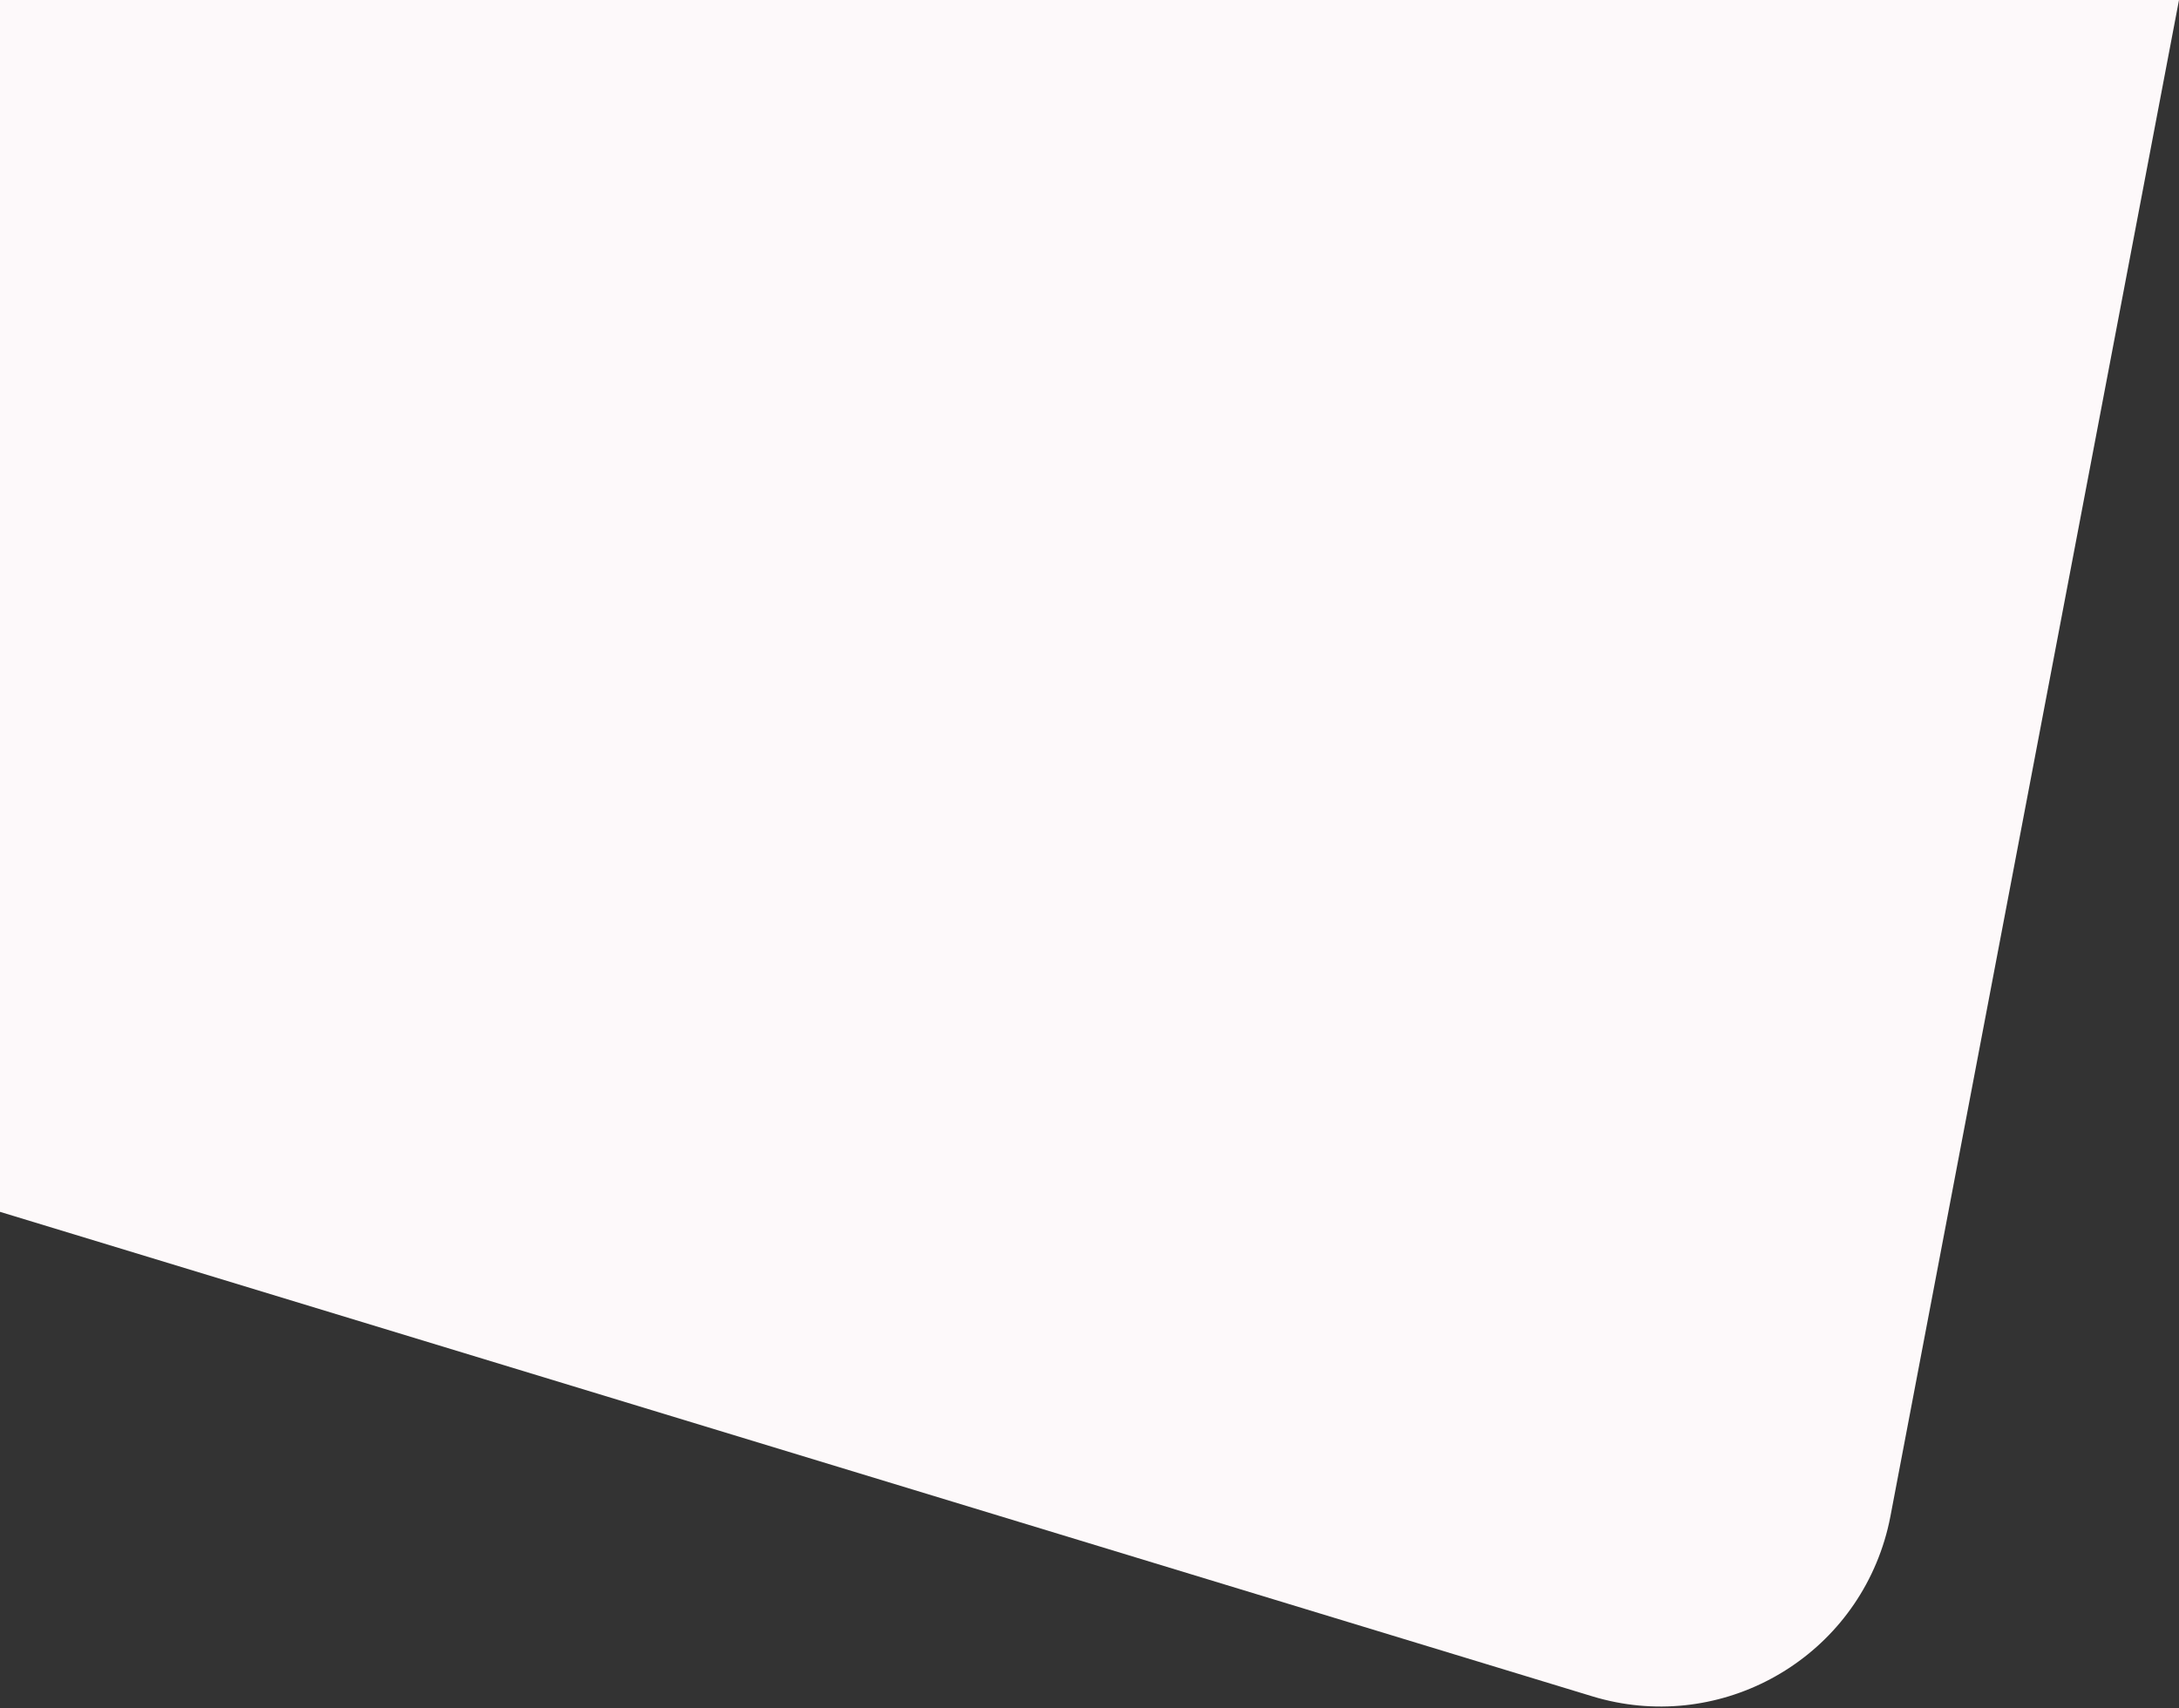 <?xml version="1.0" encoding="UTF-8"?>
<svg width="1024px" height="803px" viewBox="0 0 1024 803" version="1.1" xmlns="http://www.w3.org/2000/svg" xmlns:xlink="http://www.w3.org/1999/xlink">
    <rect x="0" y="0" width="1024" height="803" fill="#333333" stroke="none"/>
    <title>top-bg</title>
    <g id="Perladent" stroke="none" stroke-width="1" fill="none" fill-rule="evenodd">
        <g id="Tablet" transform="translate(0, -80)" fill="#FDF9FA">
            <g id="Top" transform="translate(0, 80)">
                <path d="M0,0 L1024,0 L1024,569.605 L275.692,797.336 C217.573,815.023 156.119,782.247 138.432,724.127 C137.285,720.359 136.341,716.532 135.605,712.663 L0,0 L0,0 Z" id="top-bg" transform="translate(512, 416.5) scale(-1, 1) translate(-512, -416.5) "></path>
            </g>
        </g>
    </g>
</svg>